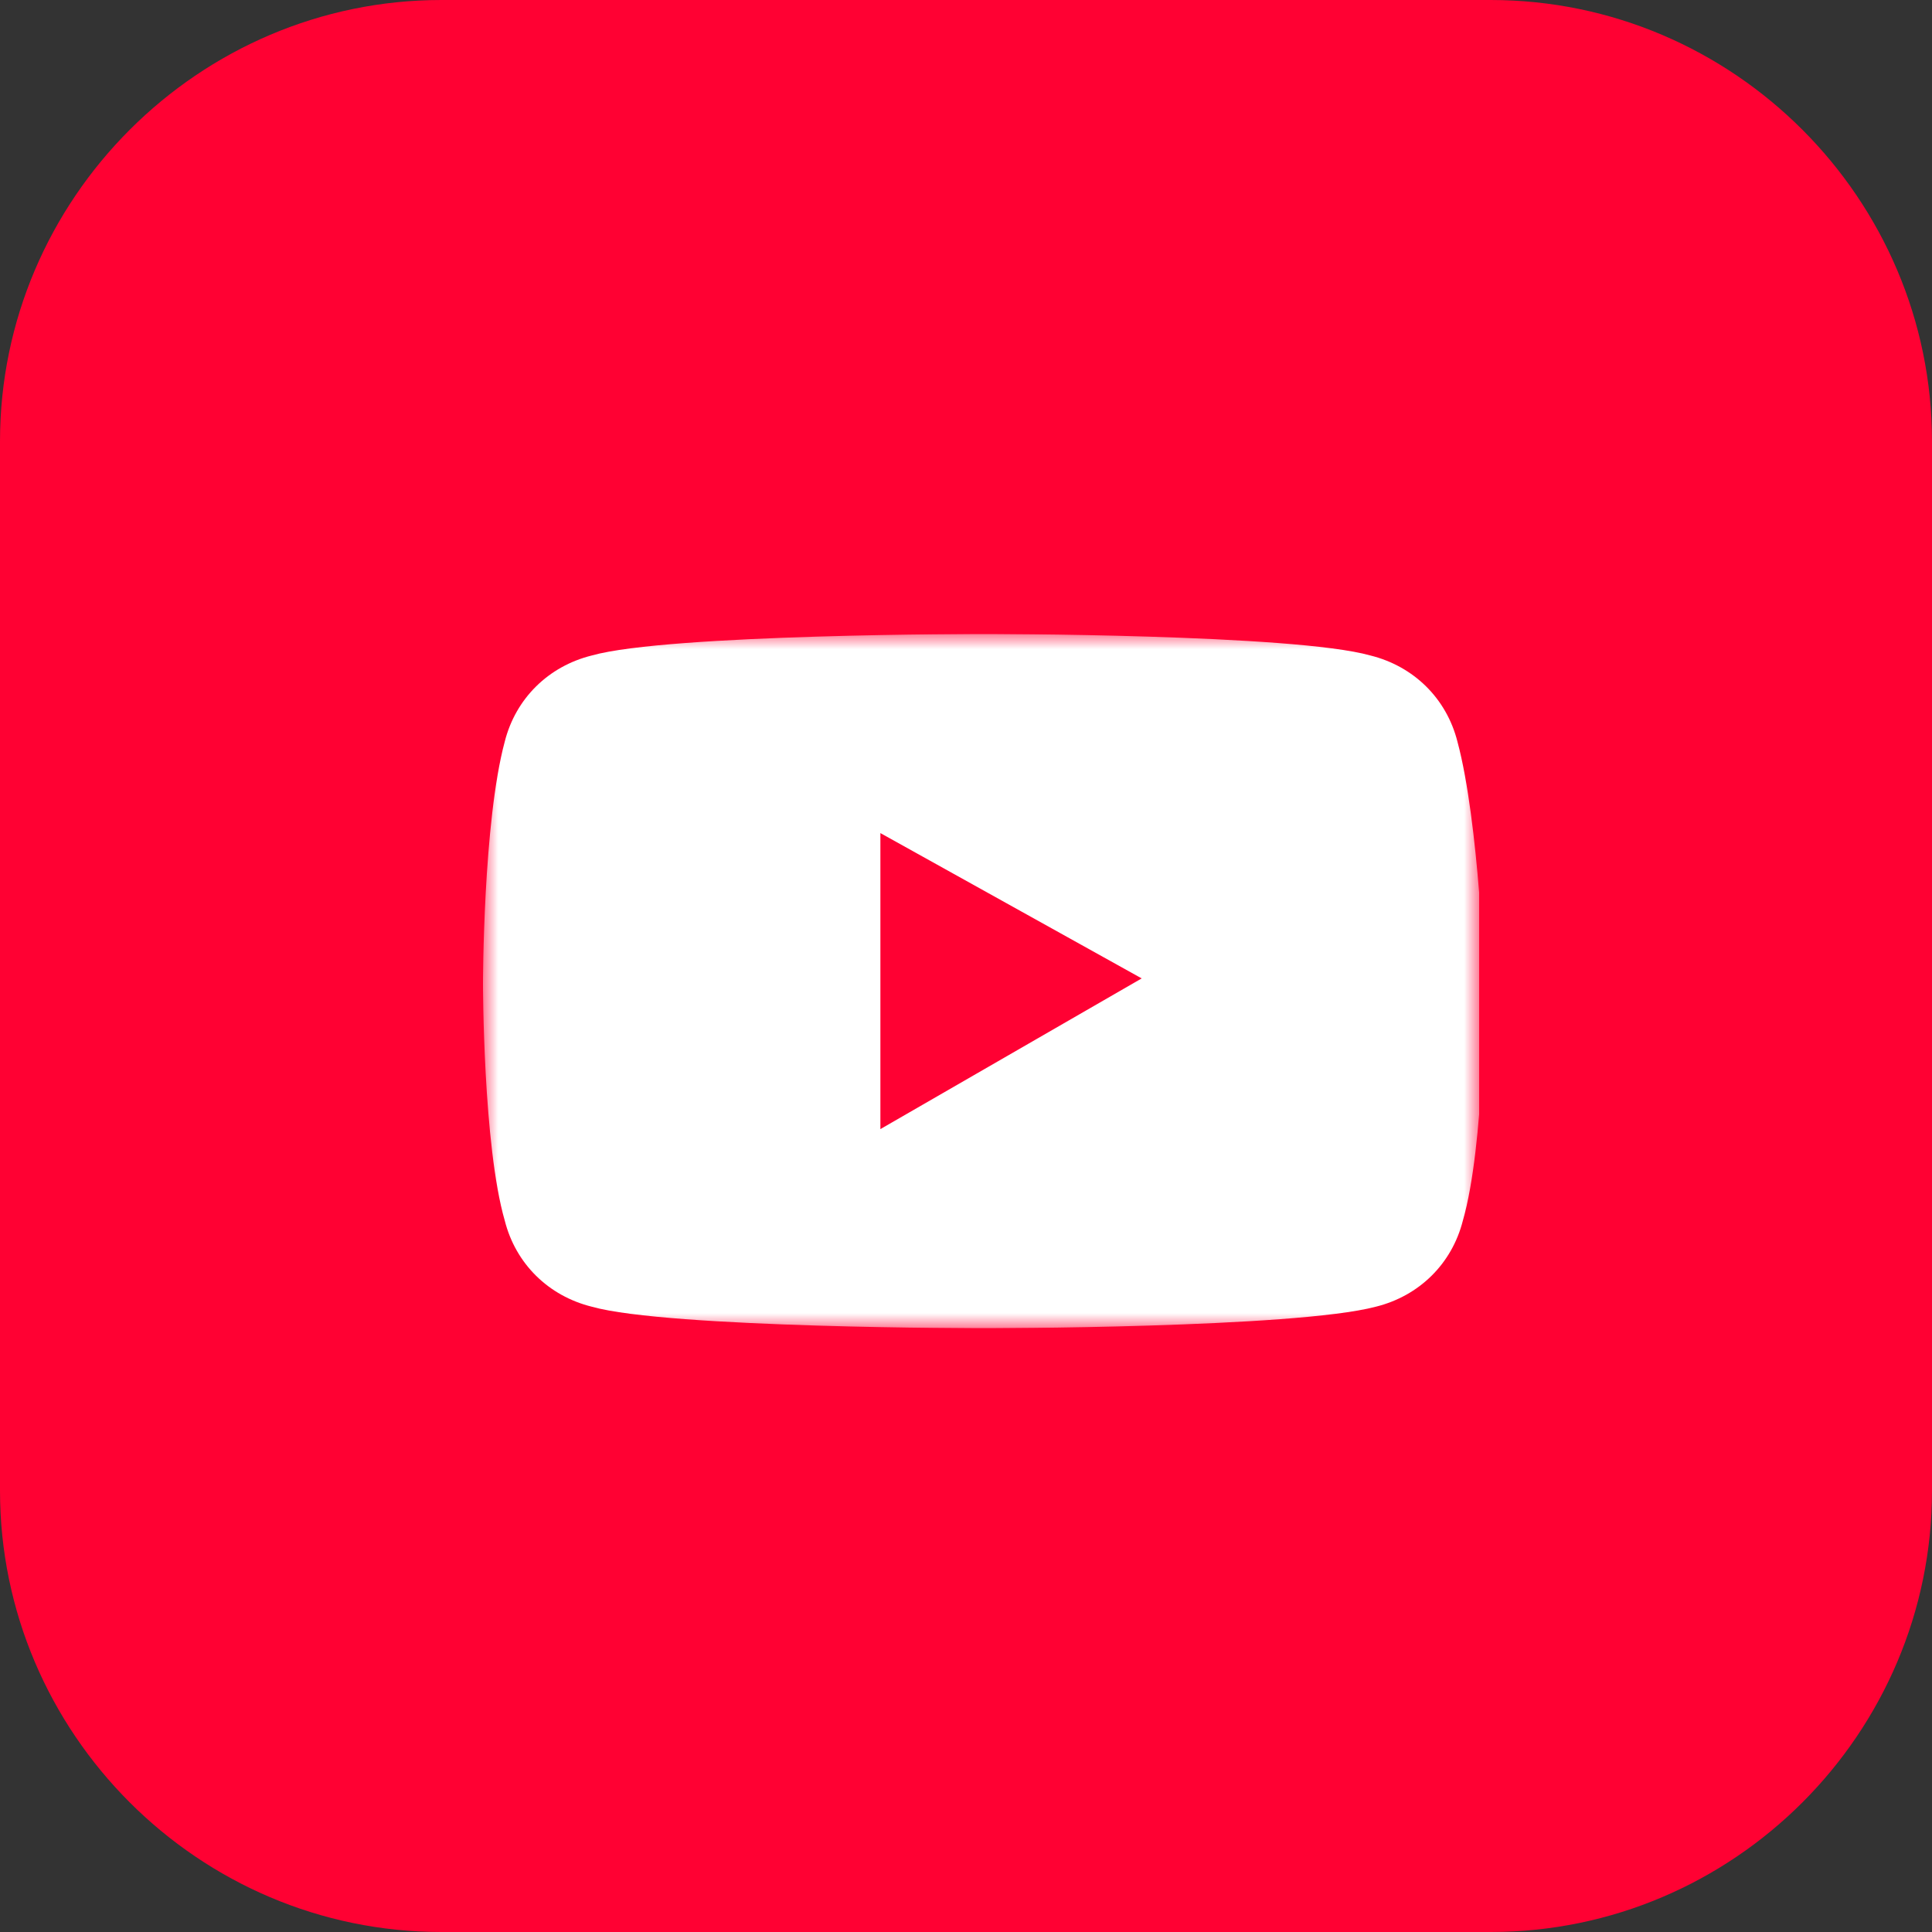 <svg width="64" height="64" viewBox="0 0 64 64" fill="none" xmlns="http://www.w3.org/2000/svg">
<rect x="0" y="0" width="64" height="64" fill="#333333" stroke="none"/>
<path d="M49.379 64H14.621C6.573 64 0 57.412 0 49.379V14.621C0 6.588 6.588 0 14.621 0H49.379C57.427 0 64 6.588 64 14.621V49.379C64 57.427 57.427 64 49.379 64Z" fill="#FF0133"/>
<g clip-path="url(#clip0_1675_3857)">
<mask id="mask0_1675_3857" style="mask-type:luminance" maskUnits="userSpaceOnUse" x="16" y="21" width="33" height="23">
<path d="M49 21H16V44H49V21Z" fill="white"/>
</mask>
<g mask="url(#mask0_1675_3857)">
<path d="M48.279 24.566C47.918 23.14 46.836 22.07 45.393 21.713C42.869 21 32.59 21 32.59 21C32.59 21 22.131 21 19.607 21.713C18.164 22.07 17.082 23.14 16.721 24.566C16 27.24 16 32.589 16 32.589C16 32.589 16 37.938 16.721 40.434C17.082 41.861 18.164 42.93 19.607 43.287C22.131 44 32.59 44 32.59 44C32.59 44 42.869 44 45.574 43.287C47.016 42.93 48.098 41.861 48.459 40.434C49.18 37.938 49.18 32.589 49.18 32.589C49.18 32.589 49 27.24 48.279 24.566ZM29.164 37.403V27.597L37.82 32.411L29.164 37.403Z" fill="white"/>
</g>
</g>
<defs>
<clipPath id="clip0_1675_3857">
<rect width="33" height="23" fill="white" transform="translate(16 21)"/>
</clipPath>
</defs>
</svg>
